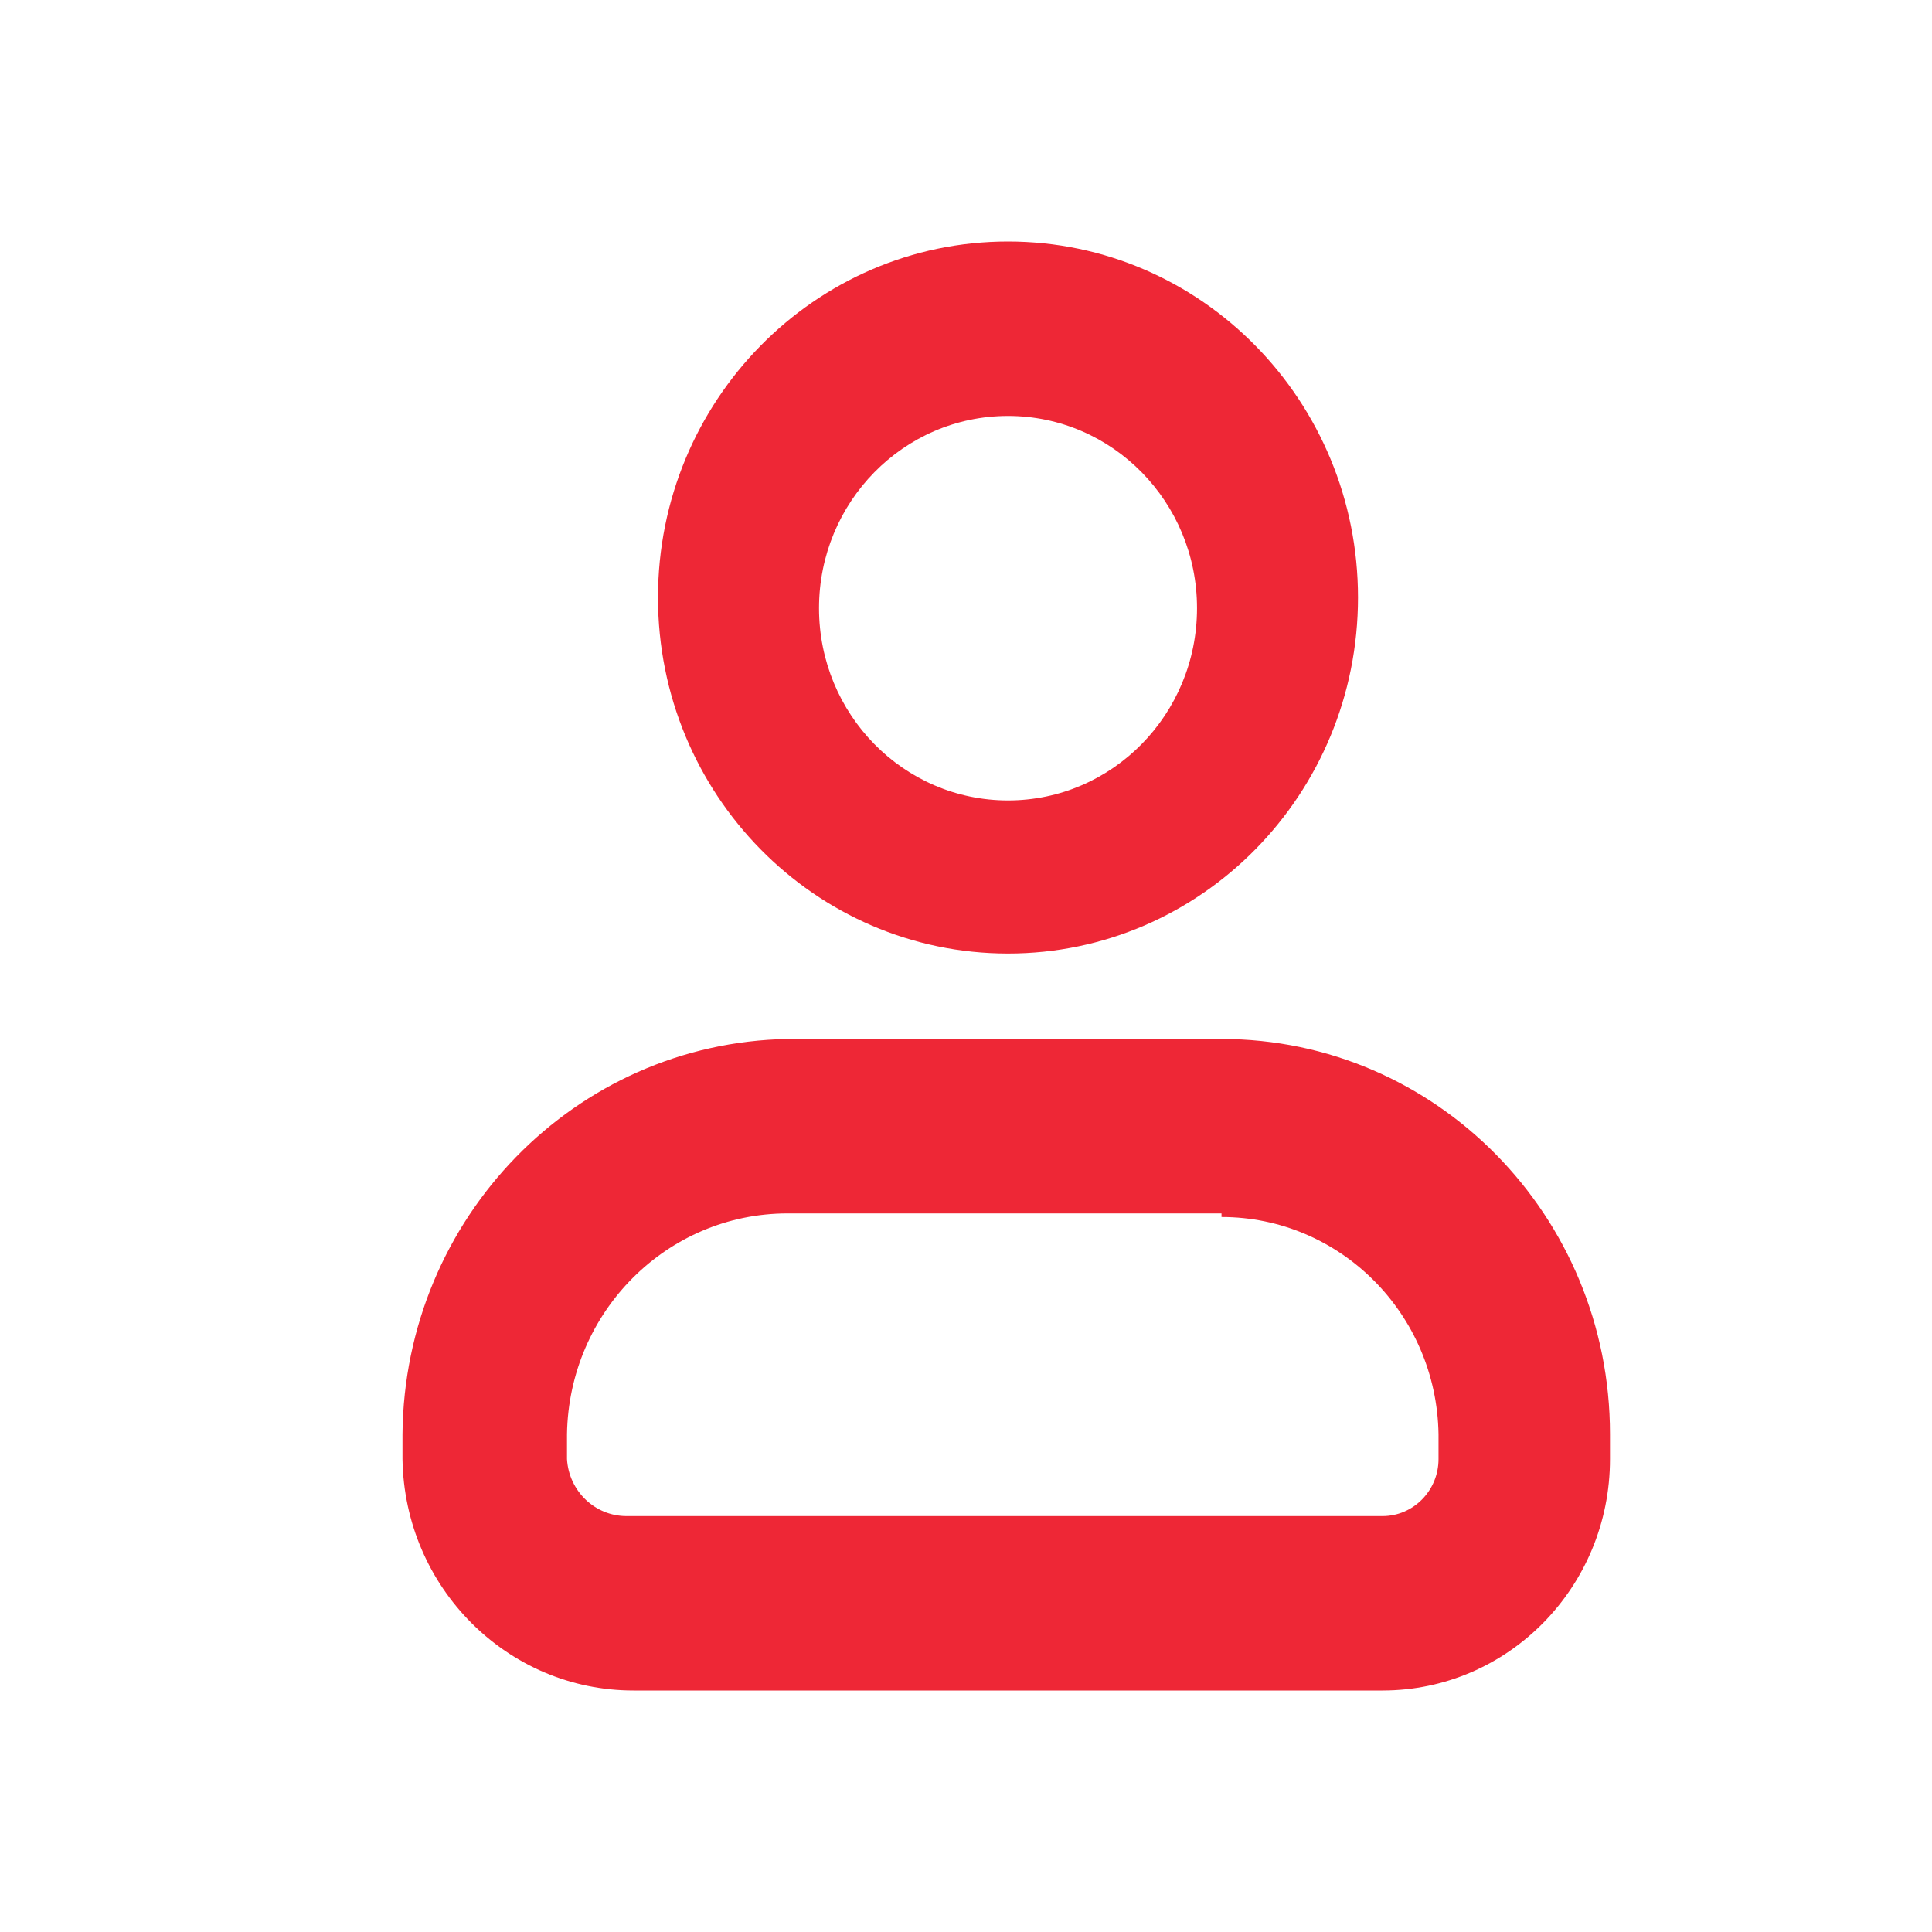 <svg width="40" height="40" xmlns="http://www.w3.org/2000/svg">
    <path d="M20.87 8.612c-2.162 0-3.913 1.782-3.913 3.98s1.751 3.98 3.913 3.98c2.16 0 3.913-1.782 3.913-3.98s-1.752-3.98-3.913-3.98zm0-3.612c4.002 0 7.246 3.3 7.246 7.371 0 4.07-3.244 7.371-7.246 7.371-4.002 0-7.247-3.3-7.247-7.371C13.623 8.301 16.868 5 20.87 5zm4.42 20.123h-8.986c-2.493 0-4.525 2.034-4.565 4.57v.516c.039.663.579 1.18 1.232 1.18h15.652c.64 0 1.16-.529 1.16-1.18v-.516c-.04-2.495-2.04-4.497-4.493-4.496v-.074zm0-3.612c4.442 0 8.043 3.663 8.043 8.182v.516c0 2.646-2.108 4.791-4.71 4.791H13.116c-2.613 0-4.743-2.133-4.783-4.791v-.516c.039-4.474 3.574-8.102 7.971-8.182h8.986z" fill="#EE2736" fill-rule="evenodd"/>
</svg>
